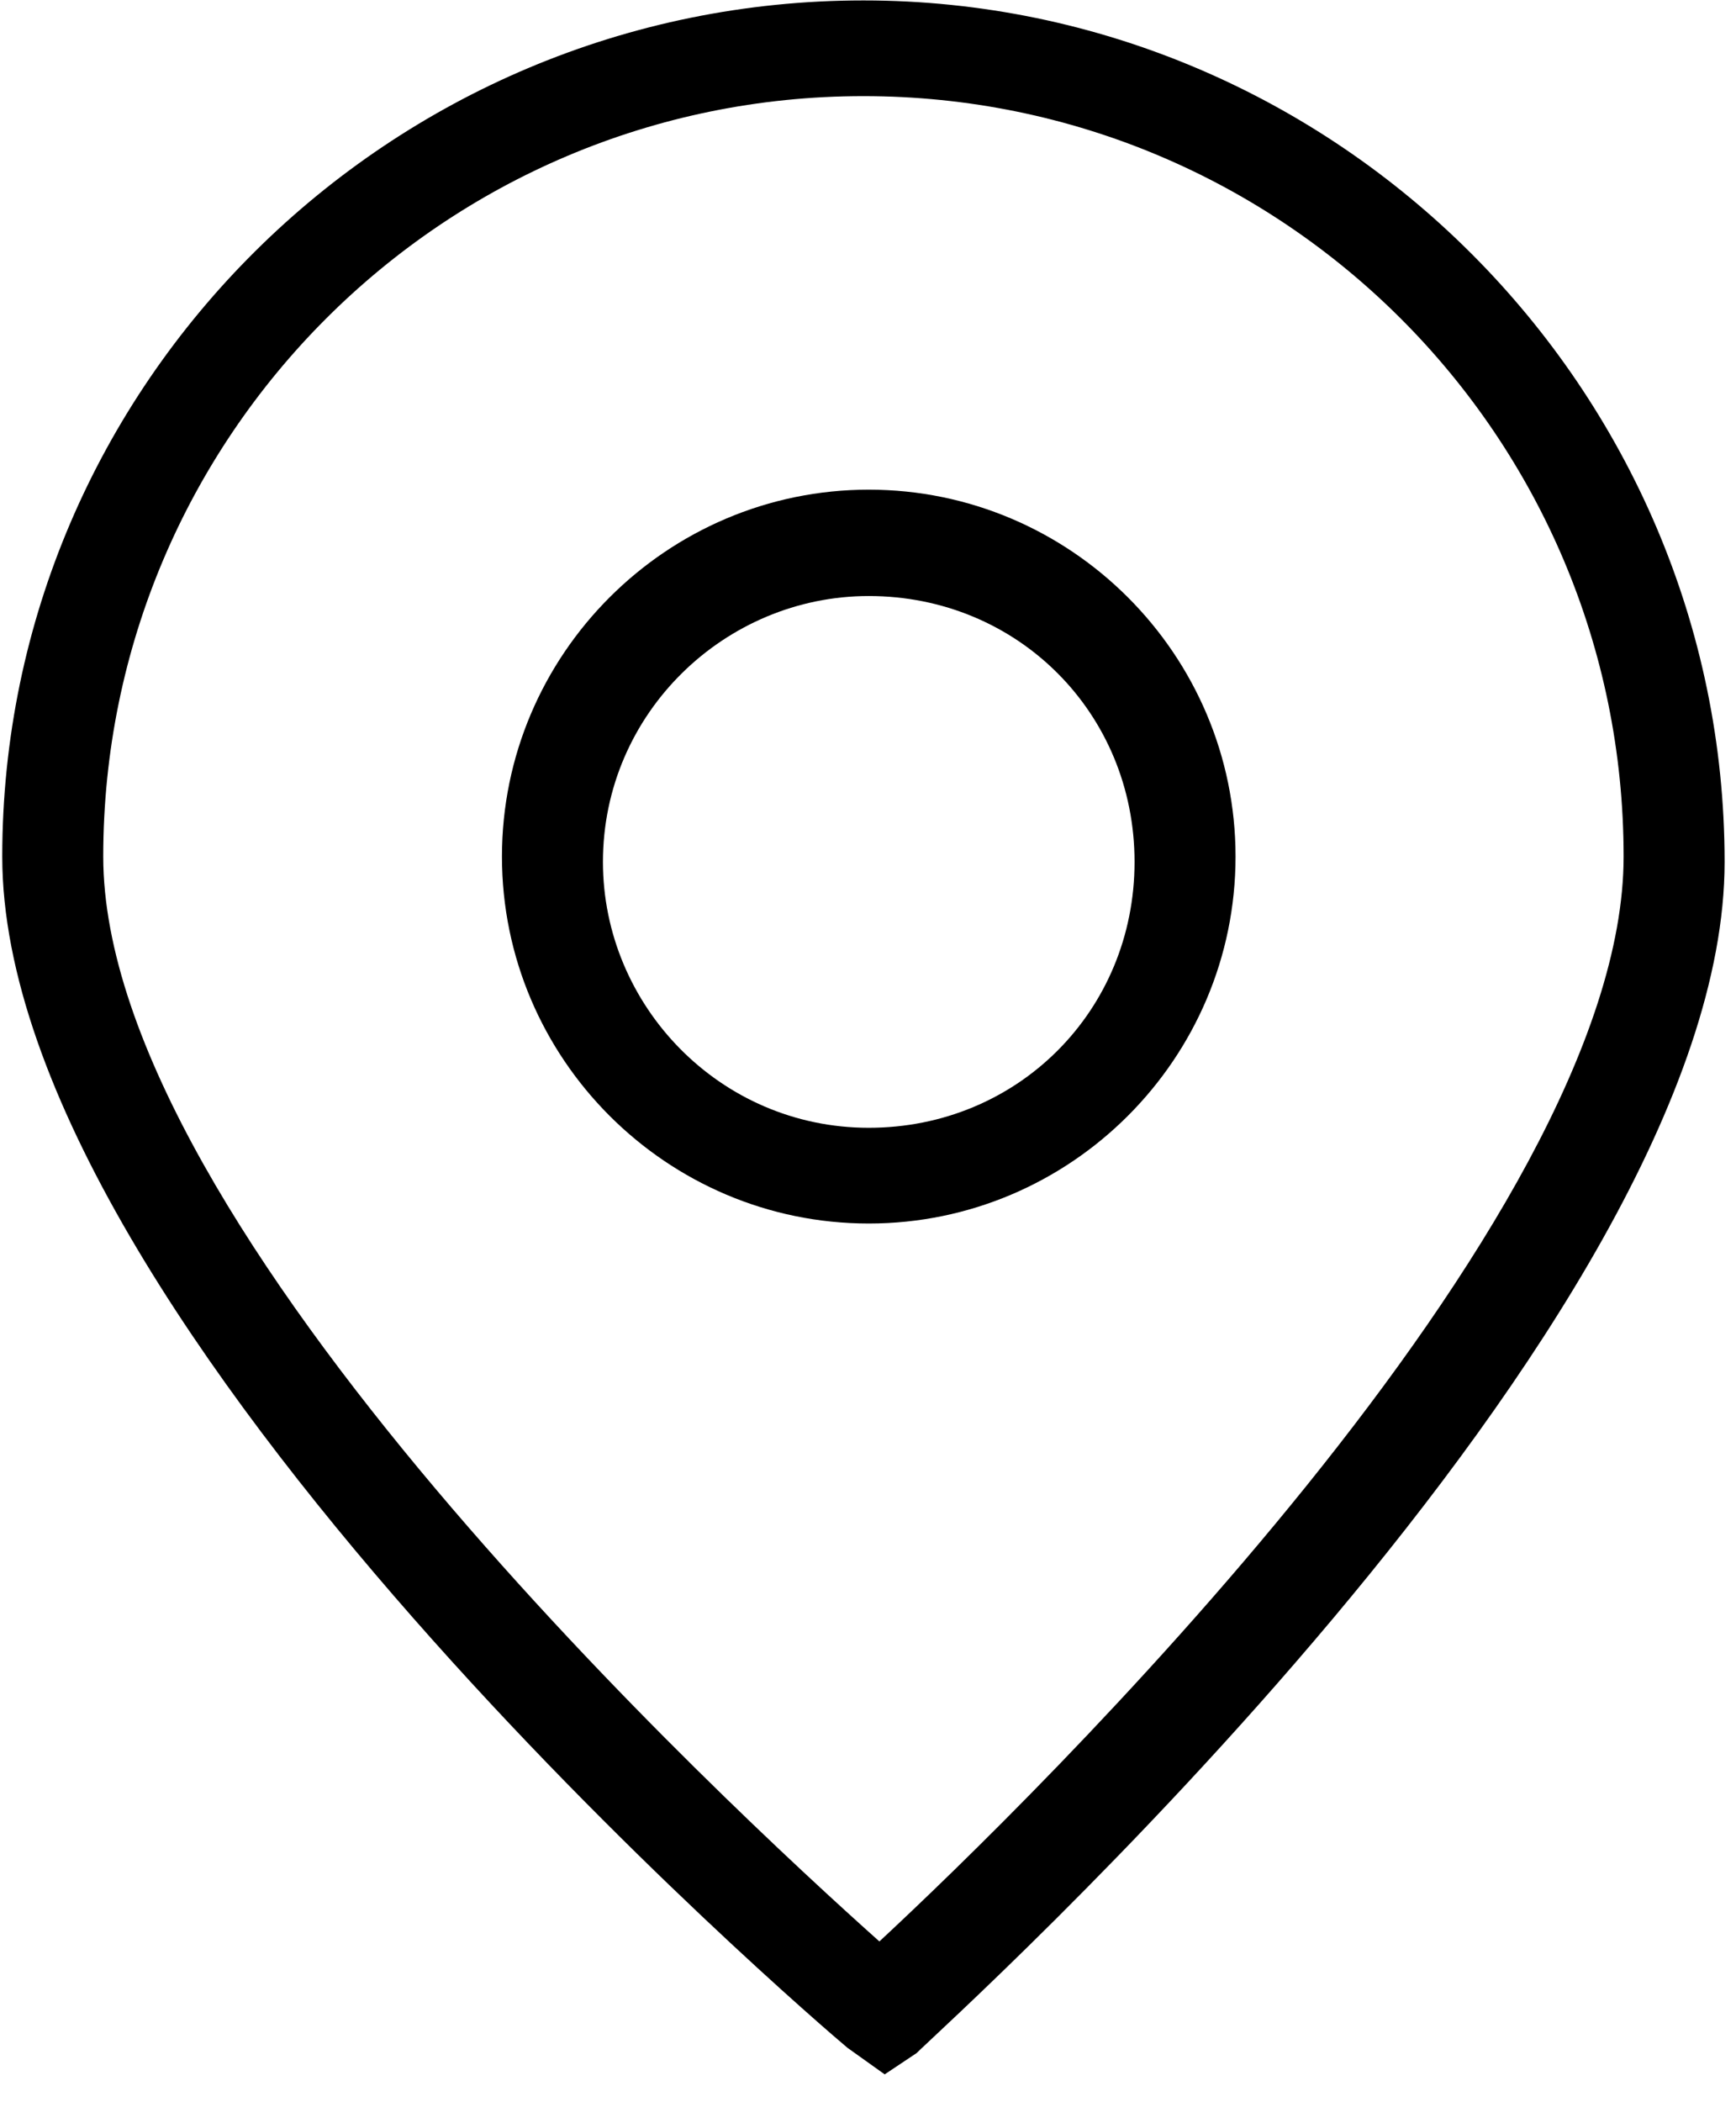 <?xml version="1.0" encoding="UTF-8"?>
<svg width="57px" height="69px" viewBox="0 0 57 69" version="1.1" xmlns="http://www.w3.org/2000/svg" xmlns:xlink="http://www.w3.org/1999/xlink">
    <title>定位</title>
    <defs>
        <filter id="filter-1">
            <feColorMatrix in="SourceGraphic" type="matrix" values="0 0 0 0 0.196 0 0 0 0 0.318 0 0 0 0 0.631 0 0 0 1 0"></feColorMatrix>
        </filter>
    </defs>
    <g id="联系我们" stroke="none" stroke-width="1" fill="none" fill-rule="evenodd">
        <g transform="translate(-532, -722)" id="定位" filter="url(#filter-1)">
            <g transform="translate(532, 722)">
                <path d="M29.048,68.086 L27.826,67.214 C26.779,66.341 0.074,43.475 0.074,28.115 C0.074,12.581 12.815,0.014 28.35,0.014 C43.885,0.014 56.626,12.755 56.626,28.29 C56.626,43.475 31.143,66.341 30.095,67.388 L29.048,68.086 Z M28.35,3.155 C14.561,3.155 3.39,14.326 3.39,28.115 C3.39,40.334 23.986,59.359 28.874,63.723 C33.761,59.185 53.31,40.159 53.31,28.115 C53.31,14.326 42.139,3.155 28.35,3.155 Z" id="形状" fill="#000000" fill-rule="nonzero"></path>
                <path d="M28.525,40.159 C21.892,40.159 16.481,34.748 16.481,28.115 C16.481,21.483 21.892,16.072 28.525,16.072 C35.157,16.072 40.568,21.483 40.568,28.115 C40.568,34.748 35.157,40.159 28.525,40.159 Z M28.525,19.563 C23.812,19.563 19.797,23.403 19.797,28.29 C19.797,33.003 23.637,37.017 28.525,37.017 C33.412,37.017 37.252,33.177 37.252,28.29 C37.252,23.403 33.412,19.563 28.525,19.563 L28.525,19.563 Z" id="形状" fill="#000000" fill-rule="nonzero"></path>
            </g>
        </g>
    </g>
</svg>